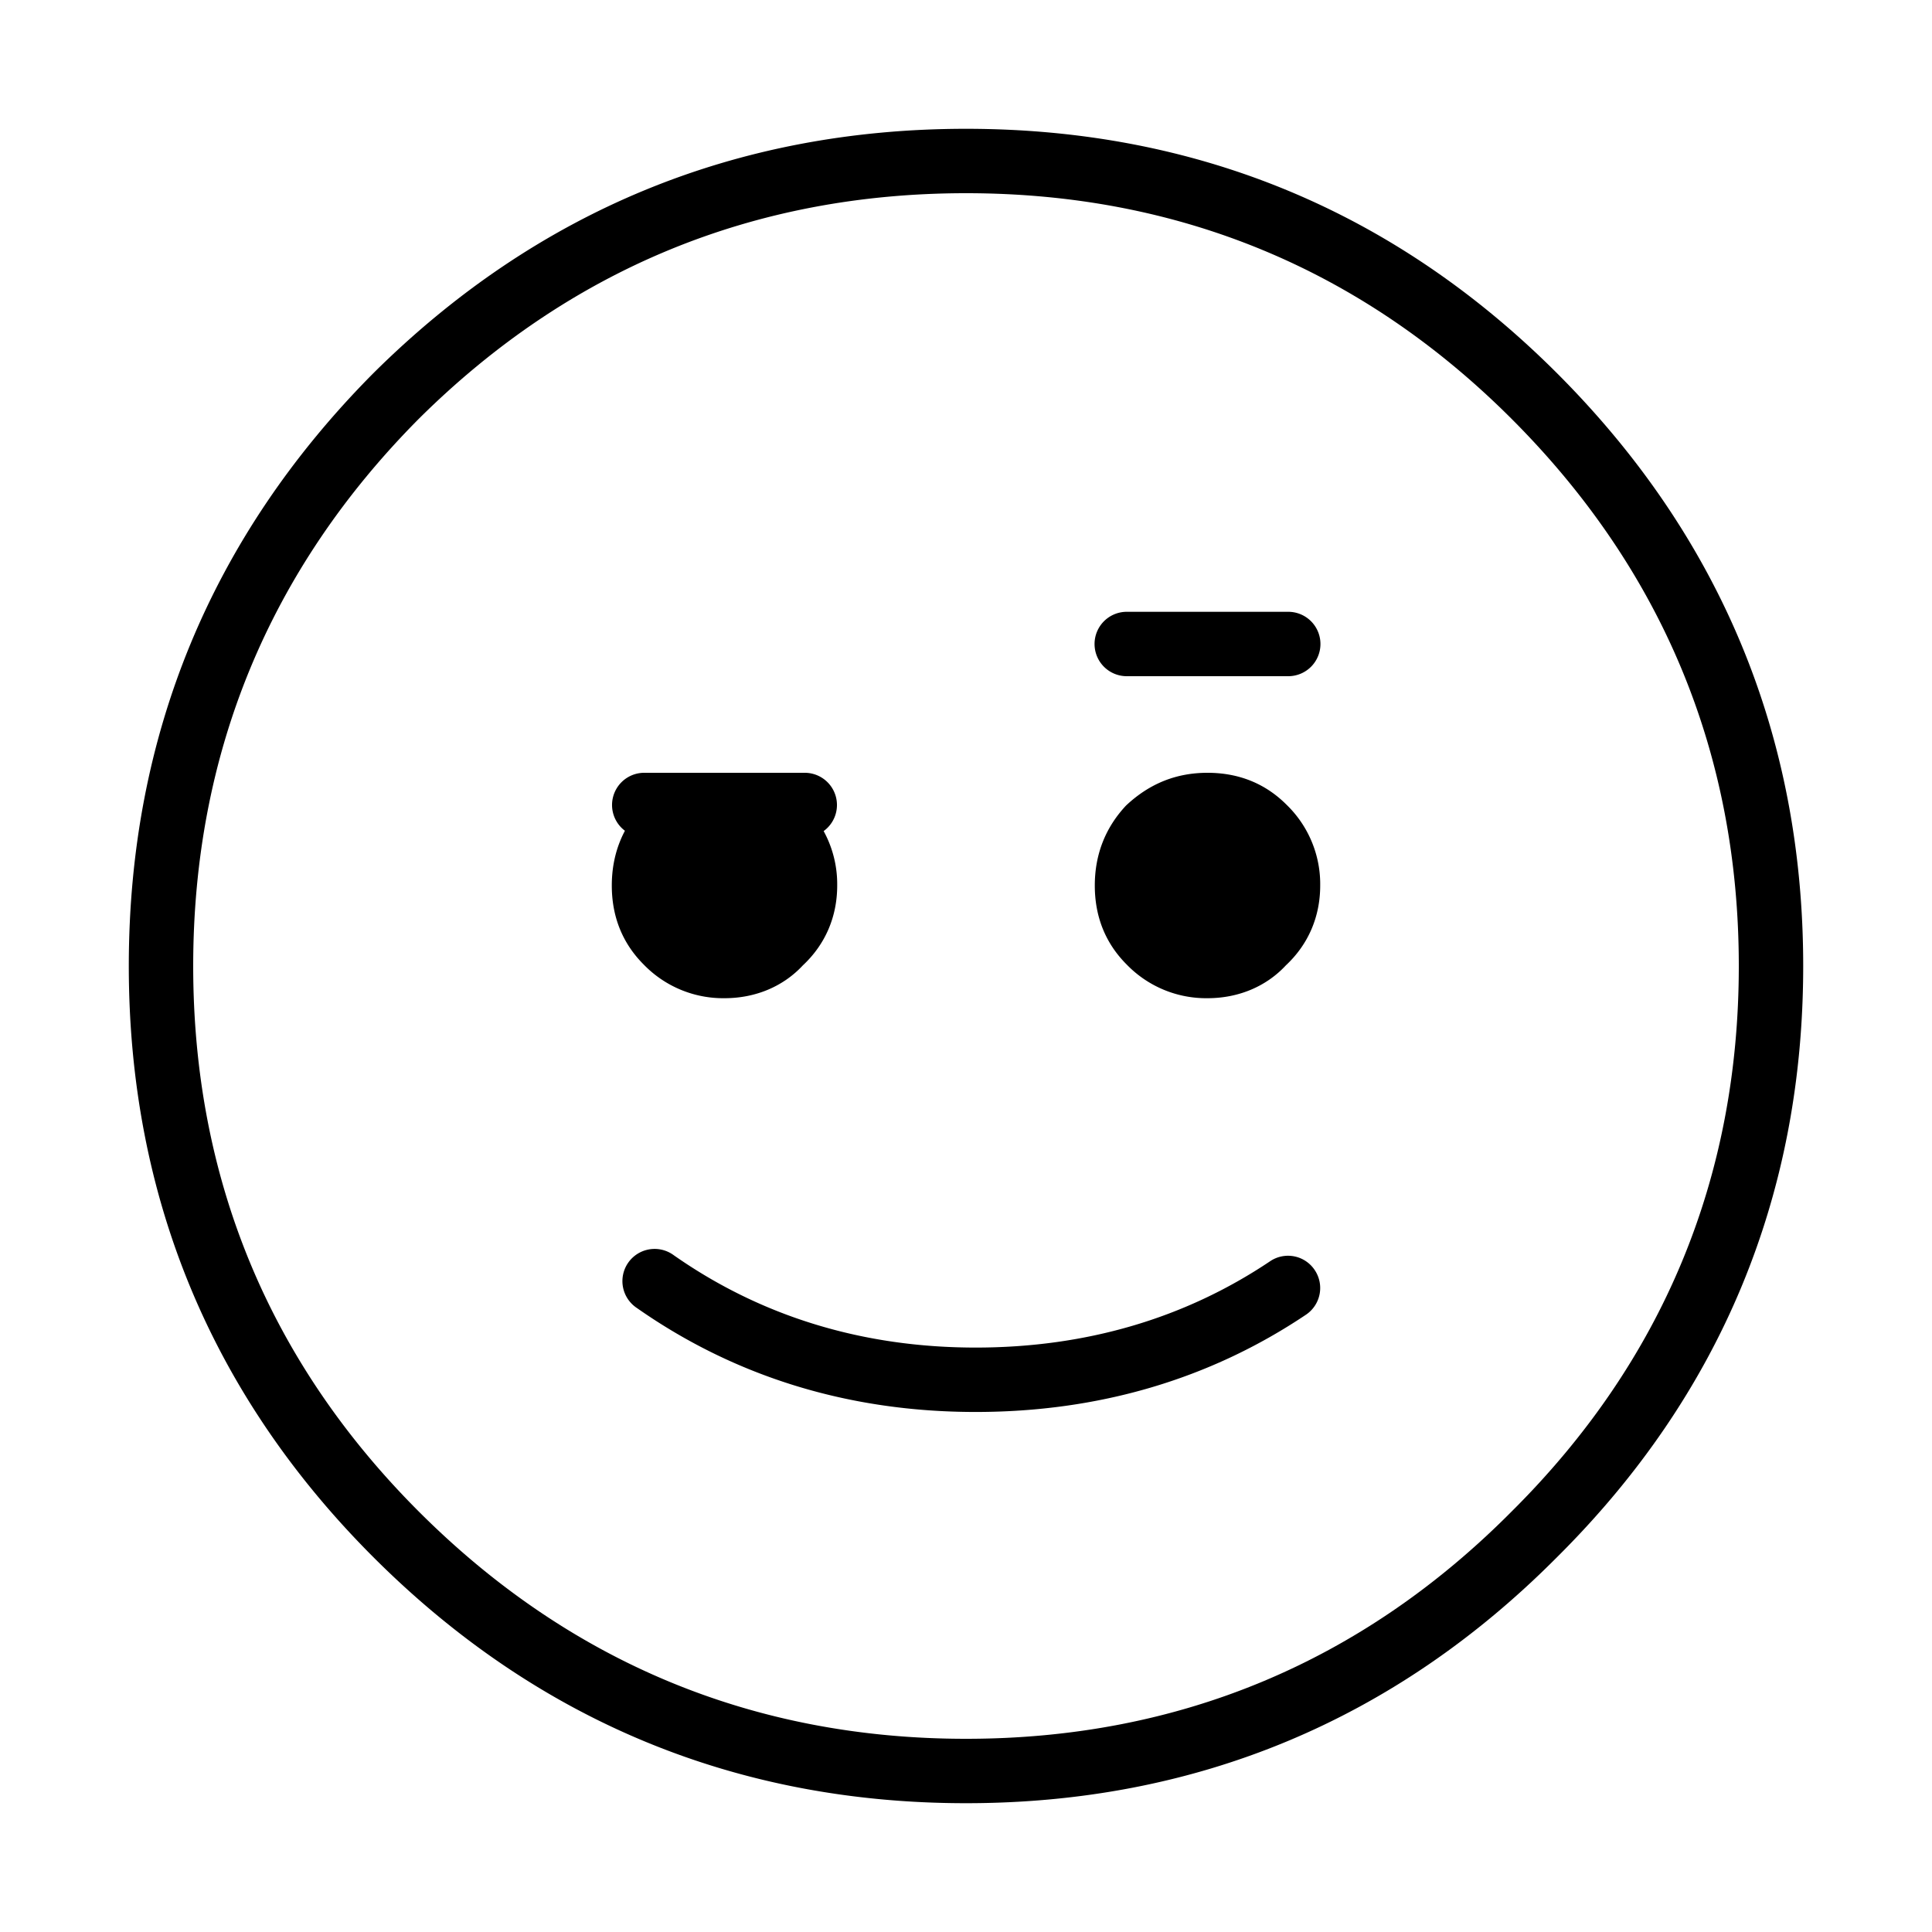 <?xml version="1.0" standalone="no"?><!DOCTYPE svg PUBLIC "-//W3C//DTD SVG 1.1//EN" "http://www.w3.org/Graphics/SVG/1.1/DTD/svg11.dtd"><svg class="icon" width="200px" height="200.00px" viewBox="0 0 1024 1024" version="1.1" xmlns="http://www.w3.org/2000/svg"><path d="M682.667 469.333c0 11.947-4.267 21.897-12.8 29.867-7.97 8.533-17.92 12.8-29.867 12.8s-22.187-4.267-30.72-12.8c-7.987-7.97-11.947-17.92-11.947-29.867s3.959-22.187 11.947-30.72c8.533-7.97 18.773-11.947 30.72-11.947s21.897 3.977 29.867 11.947c8.533 8.533 12.8 18.773 12.8 30.72zM379.733 426.667h9.387c8.789 0.256 17.033 4.233 24.747 11.947 8.533 8.533 12.8 18.773 12.8 30.72s-4.267 21.897-12.8 29.867c-7.97 8.533-17.92 12.8-29.867 12.8s-22.187-4.267-30.72-12.8c-7.97-7.97-11.947-17.92-11.947-29.867s3.977-22.187 11.947-30.72c8.277-7.714 17.084-11.691 26.453-11.947zM517.12 748.373c-66.987 0-127.42-18.551-179.61-55.142a17.067 17.067 0 1 1 19.593-27.938c46.336 32.478 100.164 48.947 160 48.947 58.3 0 110.797-15.377 156.058-45.739a16.981 16.981 0 0 1 23.671 4.659 17.05 17.05 0 0 1-4.659 23.671c-50.978 34.202-109.875 51.541-175.053 51.541zM426.667 443.733h-85.333a17.067 17.067 0 0 1 0-34.133h85.333a17.067 17.067 0 0 1 0 34.133z m256-85.333h-85.333a17.067 17.067 0 1 1 0-34.133h85.333a17.067 17.067 0 1 1 0 34.133zM512 955.733c-121.89 0-227.584-43.878-314.146-130.441C111.872 739.294 68.267 633.907 68.267 512c0-121.873 43.588-227.55 129.536-314.112C284.45 111.855 390.127 68.267 512 68.267c121.907 0 227.294 43.605 313.293 129.587C911.855 284.416 955.733 390.11 955.733 512c0 121.924-43.895 227.328-130.475 313.327C739.328 911.838 633.924 955.733 512 955.733z m0-853.333c-112.538 0-210.125 40.243-290.065 119.62C142.643 301.875 102.4 399.462 102.4 512c0 112.521 40.226 209.801 119.586 289.161C301.909 881.084 399.497 921.6 512 921.6c112.486 0 209.766-40.499 289.126-120.405C881.101 721.766 921.6 624.486 921.6 512c0-112.503-40.516-210.091-120.439-290.014C721.801 142.626 624.521 102.4 512 102.4z m128 426.667a58.607 58.607 0 0 1-42.786-17.801C585.967 500.053 580.267 485.939 580.267 469.333c0-16.367 5.564-30.635 16.555-42.377 12.561-11.793 26.812-17.357 43.179-17.357 16.589 0 30.703 5.7 41.933 16.964A58.505 58.505 0 0 1 699.733 469.333c0 16.572-6.298 31.215-18.21 42.342-10.308 11.093-24.951 17.391-41.523 17.391z m0-85.333c-7.629 0-13.705 2.338-19.063 7.356-4.198 4.54-6.537 10.598-6.537 18.244 0 7.407 2.202 13.056 6.929 17.783 5.342 5.342 11.264 7.817 18.671 7.817 7.27 0 12.629-2.27 17.391-7.39 5.922-5.581 8.209-10.94 8.209-18.21 0-7.407-2.492-13.329-7.799-18.654-4.727-4.745-10.394-6.946-17.801-6.946z m-256 85.333a58.573 58.573 0 0 1-42.786-17.801C329.967 500.036 324.267 485.922 324.267 469.333c0-16.367 5.564-30.618 16.555-42.359 12.186-11.418 24.849-16.981 38.451-17.357L380.194 443.733c-5.103 0.137-10.103 2.56-15.275 7.373-4.181 4.523-6.519 10.581-6.519 18.227 0 7.407 2.202 13.056 6.946 17.783 5.325 5.342 11.247 7.817 18.654 7.817 7.27 0 12.629-2.27 17.391-7.39 5.939-5.581 8.209-10.94 8.209-18.21a24.917 24.917 0 0 0-7.799-18.654c-6.775-6.775-11.571-6.912-13.158-6.963L389.581 409.6c13.244 0.358 25.481 6.059 36.352 16.947A58.573 58.573 0 0 1 443.733 469.333c0 16.572-6.298 31.215-18.21 42.342-10.308 11.093-24.951 17.391-41.523 17.391z" /></svg>